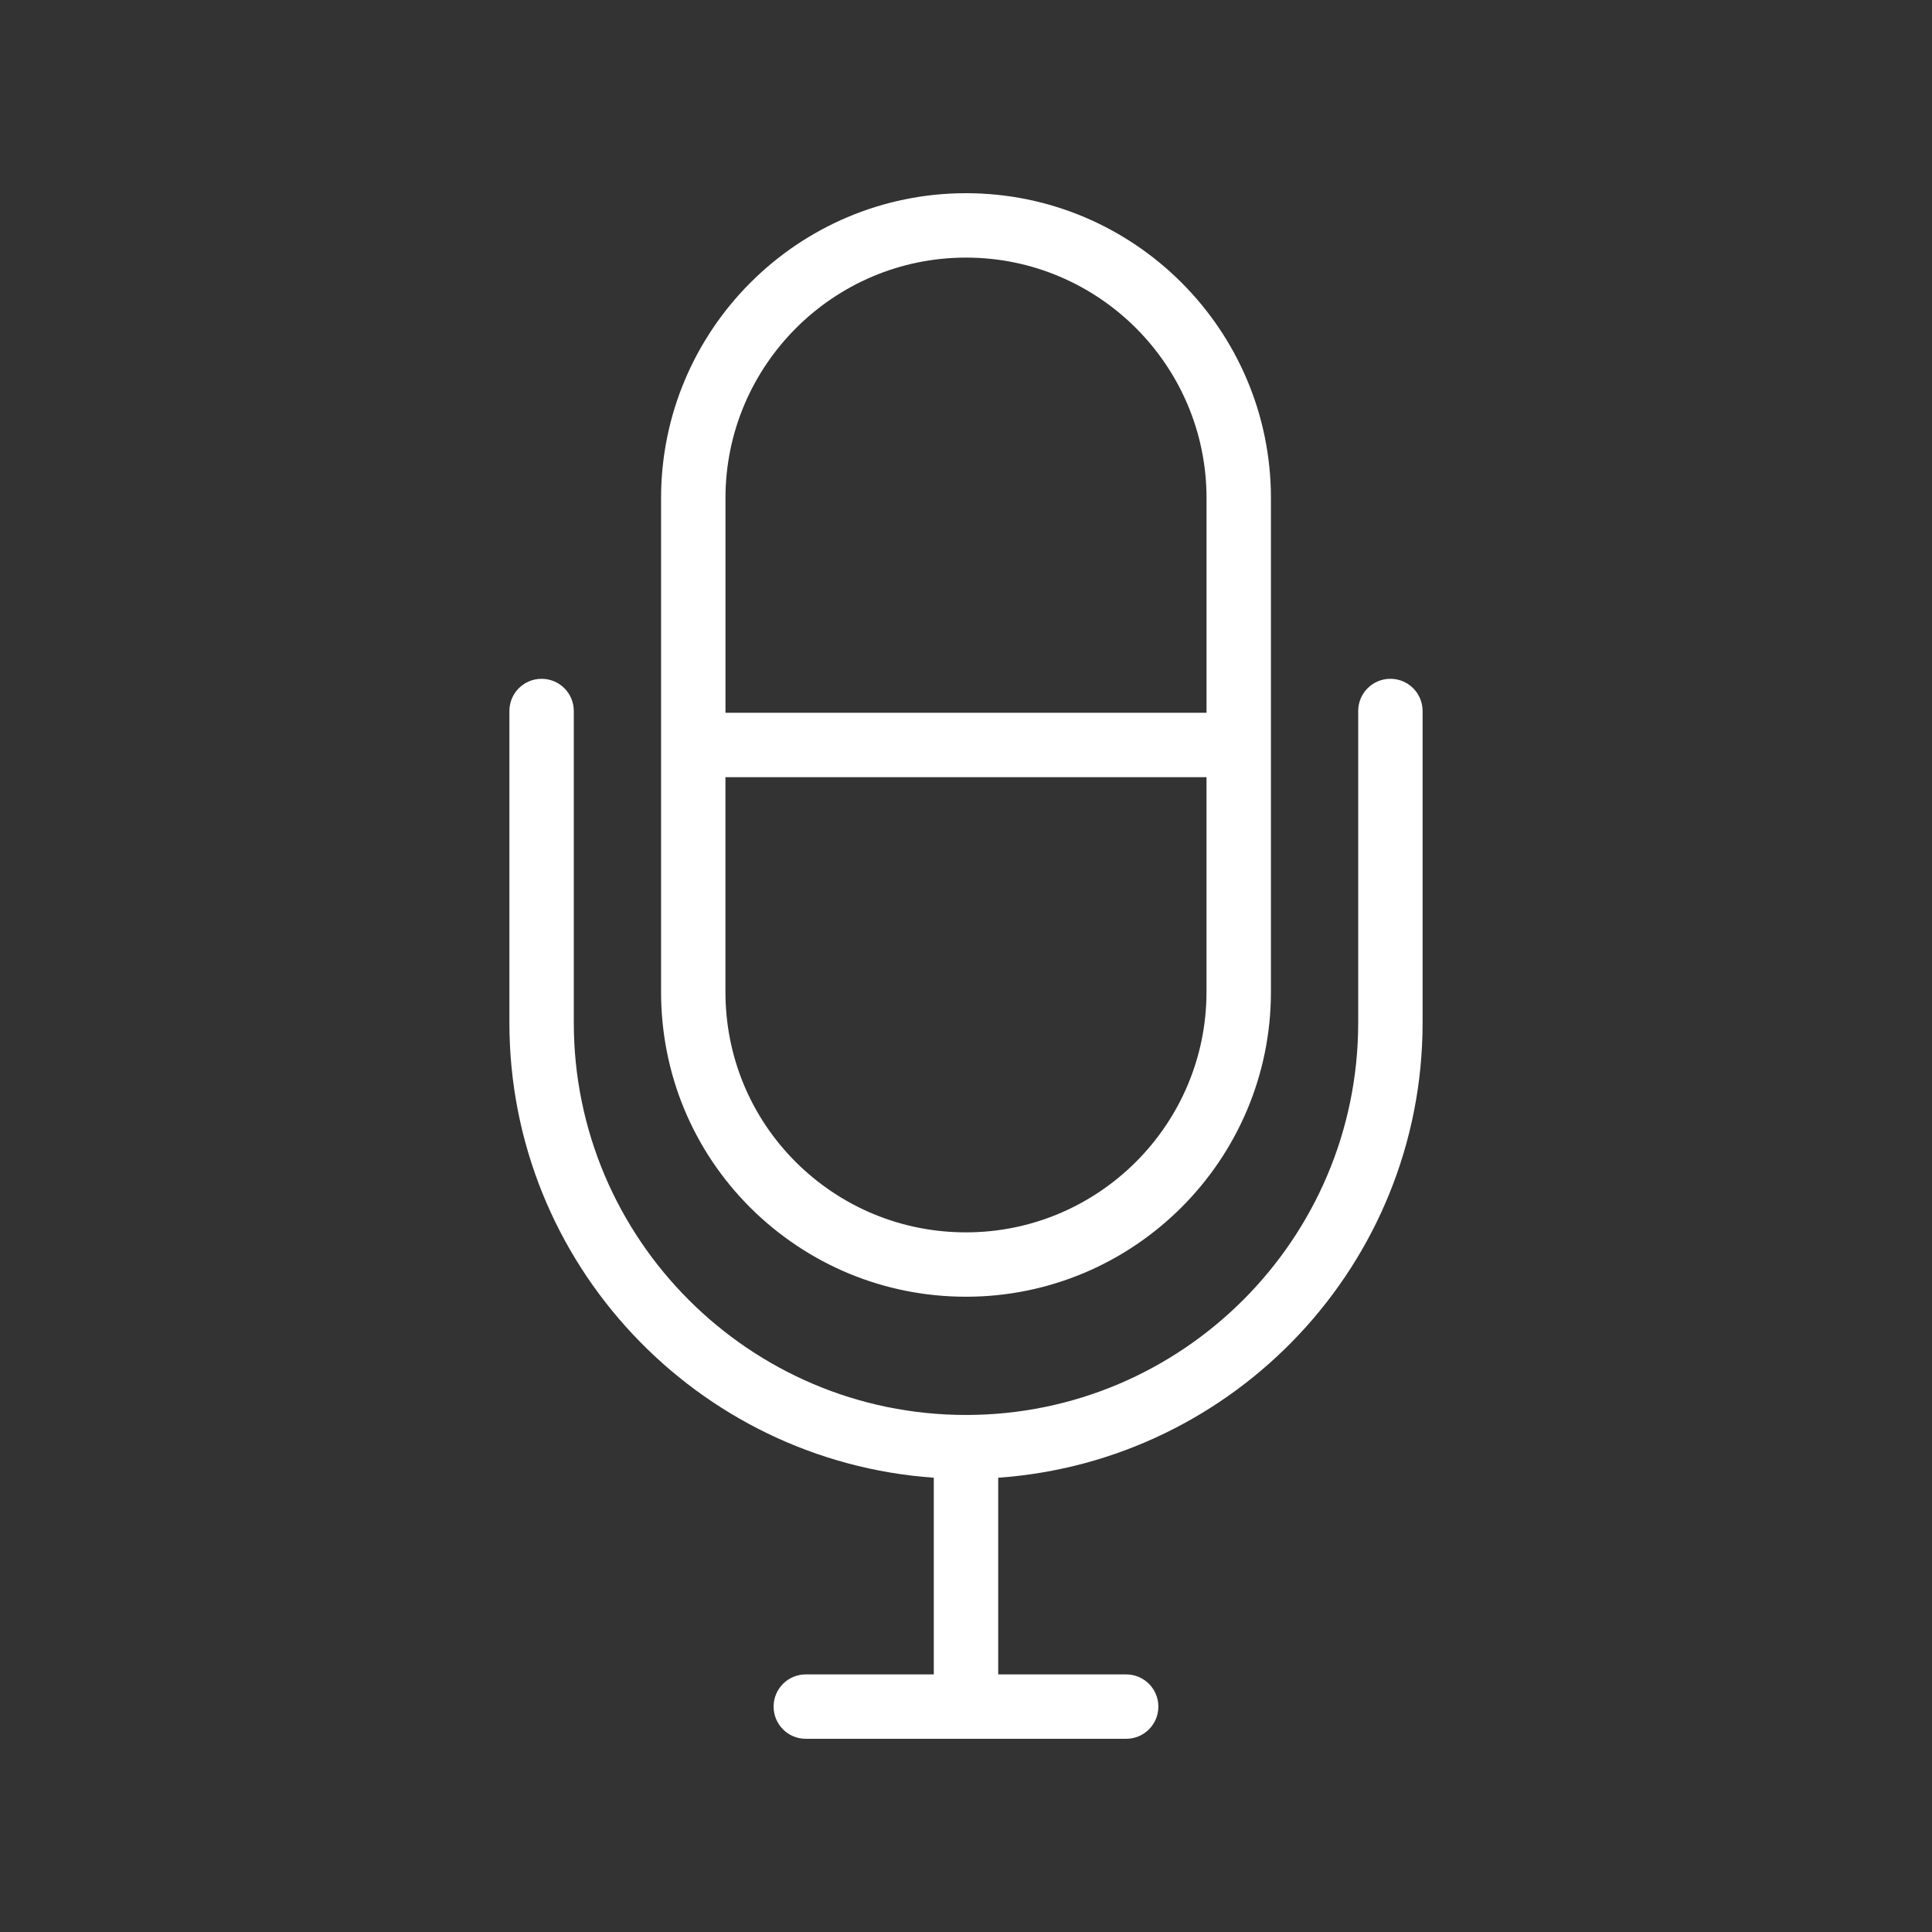 <svg xmlns="http://www.w3.org/2000/svg" enable-background="new 0 0 60 60" viewBox="0 0 60 60"><rect x="0" y="0" width="60" height="60" fill="#333333" stroke="none"/><path fill="#fff" d="M44.18,31.763v-9.682c0-0.553-0.447-1-1-1s-1,0.447-1,1v9.682
	c0,6.716-5.464,12.18-12.18,12.18s-12.18-5.464-12.18-12.18v-9.682
	c0-0.553-0.447-1-1-1s-1,0.447-1,1v9.682c0,7.481,5.828,13.612,13.18,14.129V52h-3.975
	c-0.553,0-1,0.447-1,1s0.447,1,1,1h9.949c0.553,0,1-0.447,1-1s-0.447-1-1-1H31v-6.108
	C38.352,45.375,44.18,39.244,44.18,31.763z" class="color000000 svgShape"/><path fill="#fff" d="M30,40.271c5.222,0,9.47-4.248,9.47-9.47V15.47C39.47,10.248,35.222,6,30,6
	s-9.47,4.248-9.47,9.47v15.332c0,2.535,0.983,4.914,2.771,6.702
	C25.098,39.289,27.477,40.271,30,40.271z M30,8c4.119,0,7.47,3.351,7.47,7.47v6.666
	H22.53v-6.666C22.53,11.351,25.881,8,30,8z M22.53,24.136h14.939v6.666
	c0,4.119-3.351,7.47-7.47,7.47c-1.991,0-3.87-0.776-5.286-2.184
	c-1.408-1.408-2.184-3.285-2.184-5.286V24.136z" class="color000000 svgShape"/></svg>